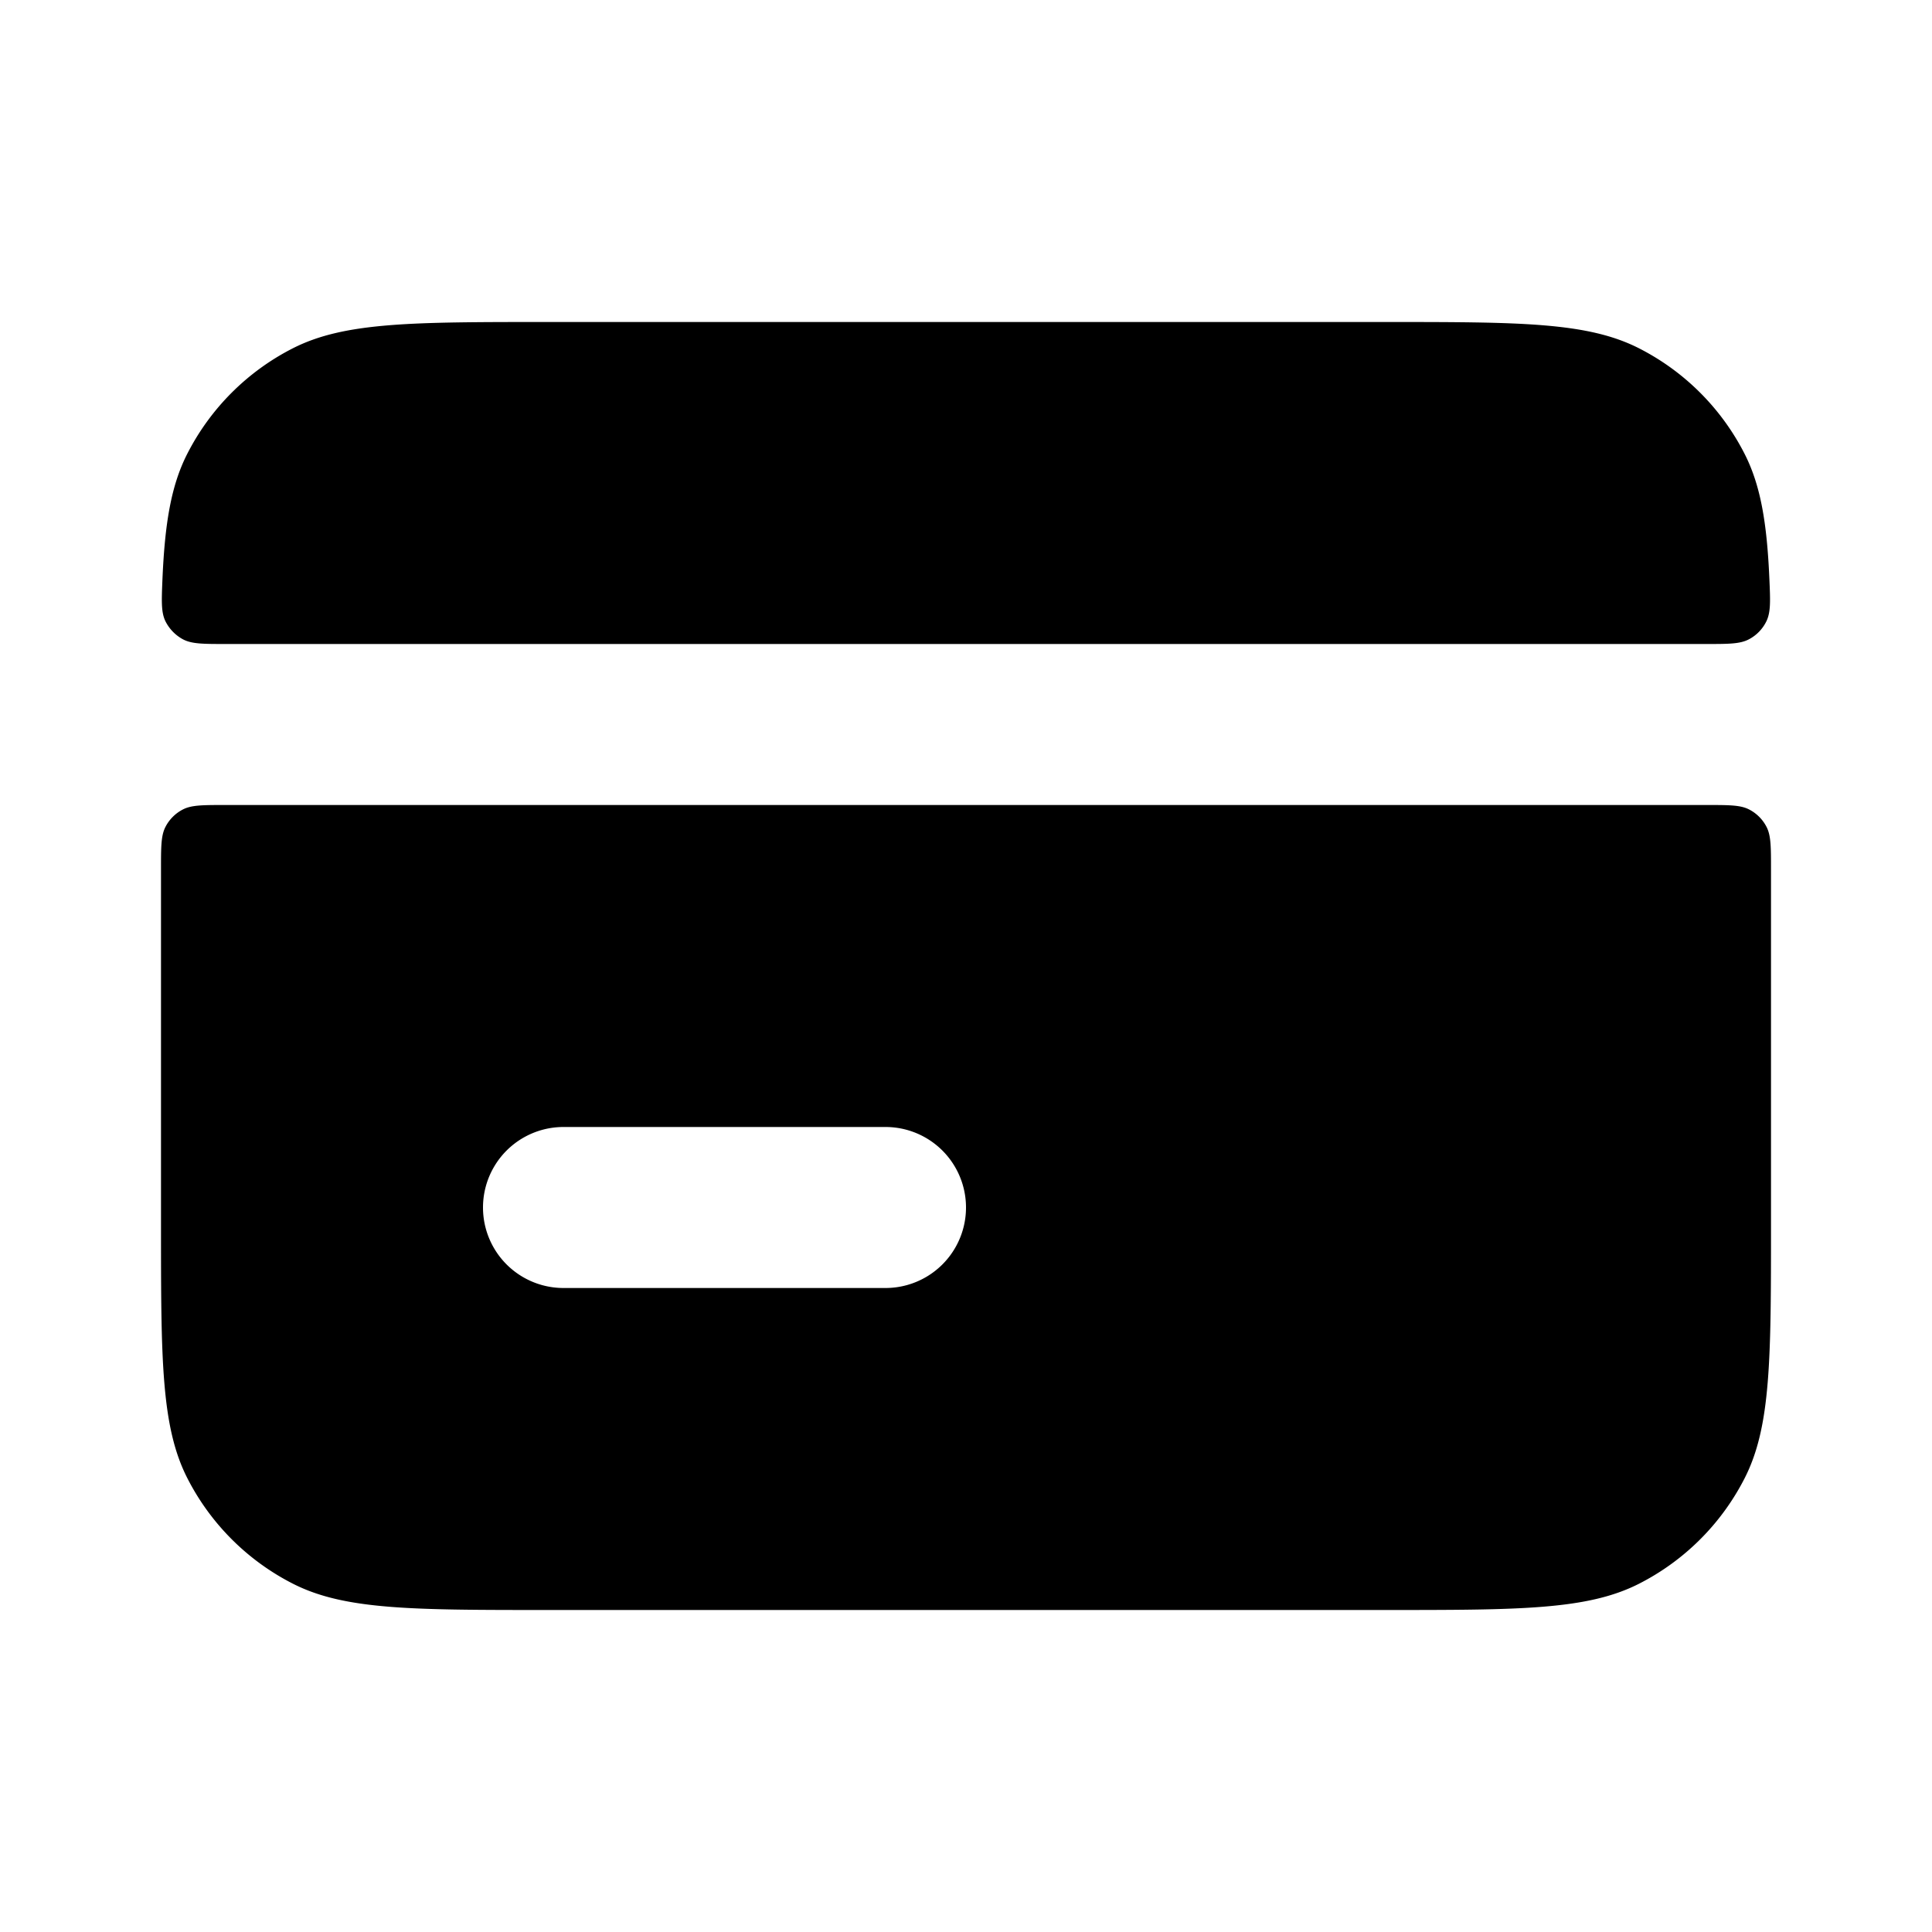 <svg xmlns="http://www.w3.org/2000/svg" fill="none" viewBox="0 0 24 24"><path fill="currentColor" d="M2.807 8c-.283 0-.424 0-.534-.058a.52.52 0 0 1-.22-.229c-.052-.112-.046-.248-.035-.519.03-.693.107-1.162.308-1.556a3 3 0 0 1 1.311-1.311C4.279 4 5.119 4 6.799 4h10.4c1.68 0 2.52 0 3.162.327a3 3 0 0 1 1.311 1.311c.201.395.278.863.308 1.556.012.272.017.407-.035.519a.5.5 0 0 1-.22.229c-.11.058-.25.058-.534.058zM2 10.8c0-.28 0-.42.055-.527a.5.5 0 0 1 .218-.218C2.38 10 2.52 10 2.8 10h18.4c.28 0 .42 0 .527.055a.5.5 0 0 1 .218.218c.055.107.055.247.055.527v4.4c0 1.68 0 2.52-.327 3.162a3 3 0 0 1-1.311 1.311C19.72 20 18.88 20 17.2 20H6.8c-1.68 0-2.52 0-3.162-.327a3 3 0 0 1-1.311-1.311C2 17.72 2 16.88 2 15.2zM7 14a1 1 0 0 0 0 2h4a1 1 0 0 0 0-2z"/></svg>